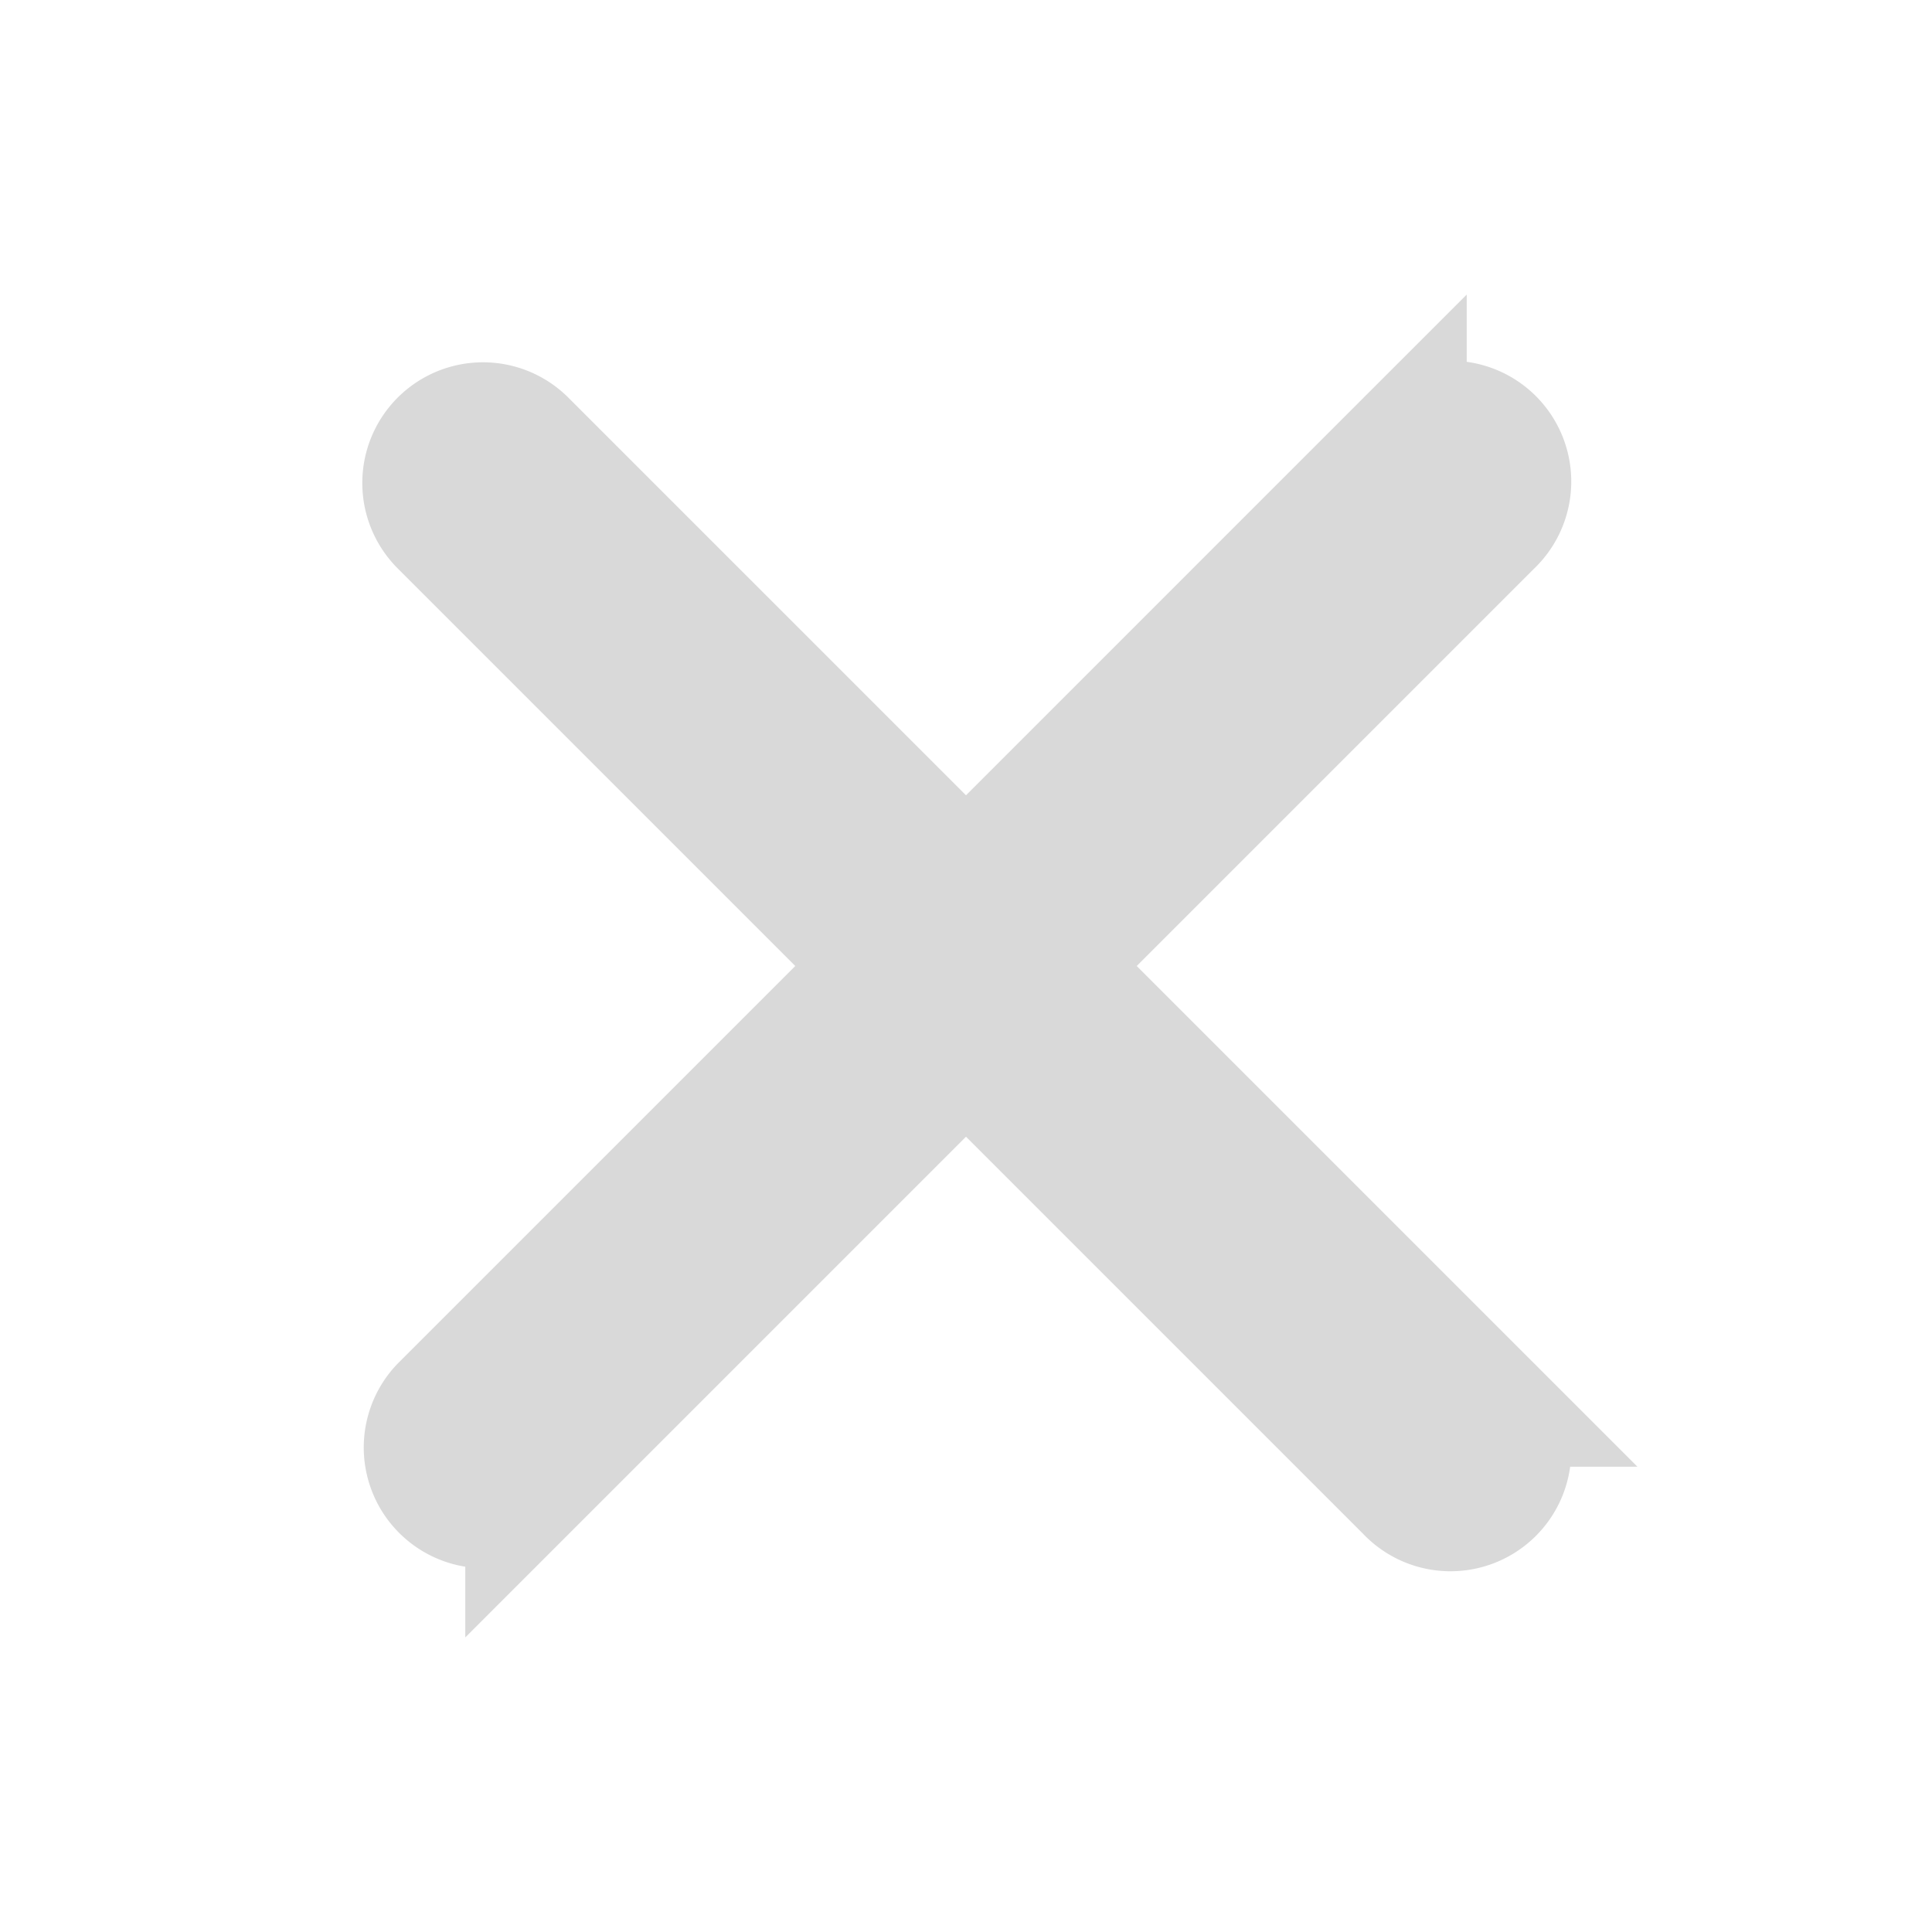 <svg xmlns="http://www.w3.org/2000/svg" fill="#D9D9D9" stroke="currentColor" stroke-width="1.5" viewBox="0 0 24 24"><path fill-rule="evenodd" stroke="#D9D9D9" d="M5.47 5.47a.75.75 0 0 1 1.06 0L12 10.94l5.47-5.47a.75.75 0 1 1 1.06 1.06L13.06 12l5.47 5.47a.75.75 0 1 1-1.06 1.06L12 13.06l-5.47 5.47a.75.75 0 0 1-1.06-1.06L10.94 12 5.47 6.53a.75.75 0 0 1 0-1.06Z" clip-rule="evenodd"/></svg>